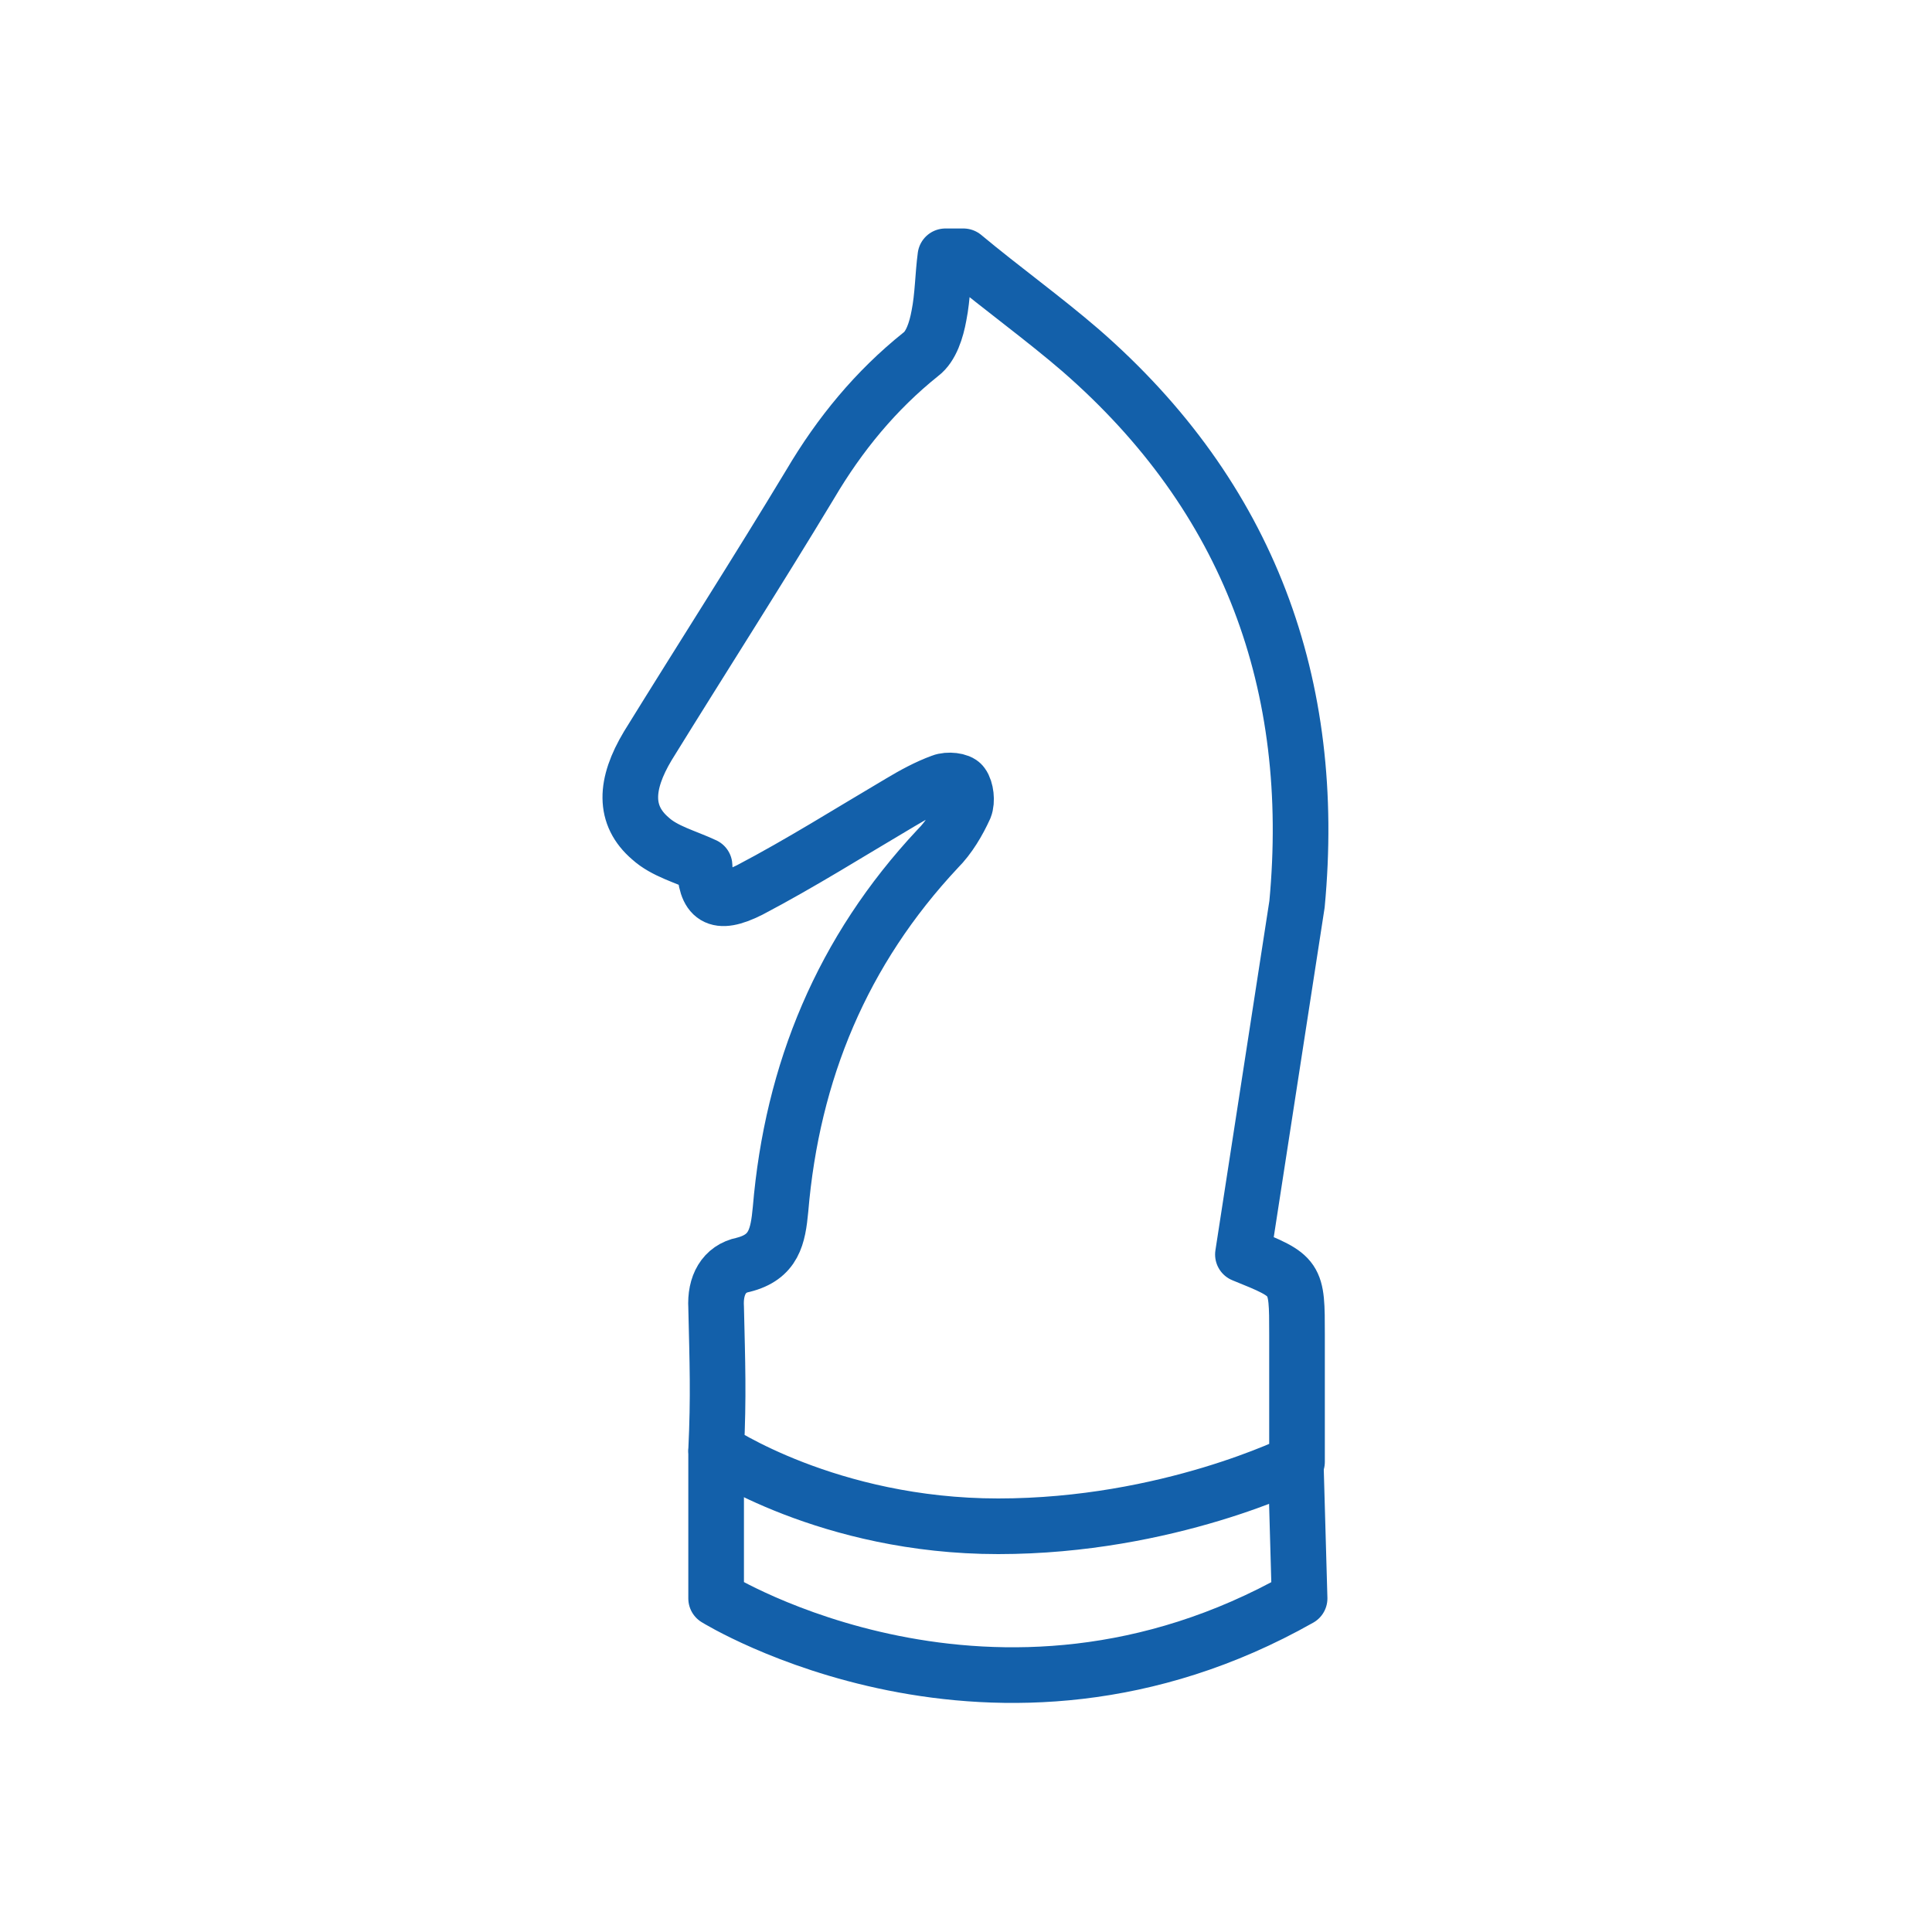 <?xml version="1.0" encoding="utf-8"?>
<!-- Generator: Adobe Illustrator 21.1.0, SVG Export Plug-In . SVG Version: 6.00 Build 0)  -->
<svg version="1.1" id="Calque_1" xmlns="http://www.w3.org/2000/svg" xmlns:xlink="http://www.w3.org/1999/xlink" x="0px" y="0px"
	 viewBox="0 0 150 150" style="enable-background:new 0 0 150 150;" xml:space="preserve">
<style type="text/css">
	.st0{fill:#FFFFFF;}
	.st1{fill:none;stroke:#1360aa;stroke-width:4.32;stroke-linecap:round;stroke-linejoin:round;}
</style>
<g>
	<g>
		<path class="st1" d="M100.7,113.5c0-3.3,0-6.6,0-9.9c0-4.5,0-4.5-4.2-6.2l4.2-27.2c1.6-17-3.7-31.6-16.8-43
			c-2.9-2.5-6.1-4.8-9.1-7.3c-0.5,0-0.9,0-1.4,0c-0.2,1.5-0.2,3.1-0.5,4.6c-0.2,1.1-0.6,2.4-1.4,3c-3.5,2.8-6.3,6.2-8.6,10.1
			c-4.1,6.8-8.4,13.5-12.6,20.3c-1.8,3-1.9,5.4,0.2,7.2c1.1,1,2.7,1.4,4.2,2.1c0.1,2.5,0.9,3.2,3.5,1.9c4-2.1,7.8-4.5,11.7-6.8
			c1-0.6,2.1-1.2,3.2-1.6c0.5-0.2,1.4-0.1,1.6,0.2c0.3,0.4,0.4,1.3,0.2,1.8c-0.5,1.1-1.2,2.3-2.1,3.2c-7.4,7.9-11.3,17.3-12.2,28
			c-0.2,2.1-0.5,3.7-2.9,4.3c-1.5,0.3-2.2,1.6-2.1,3.3c0.1,4.3,0.2,6.9,0,11.1c0,0,8.7,5.9,21.9,5.9S100.7,113.5,100.7,113.5z"/>
	</g>
	<path class="st1" d="M55.6,112.7v11.4c0,0,21.6,13.4,45.3,0l-0.3-10.6"/>
</g>
</svg>

